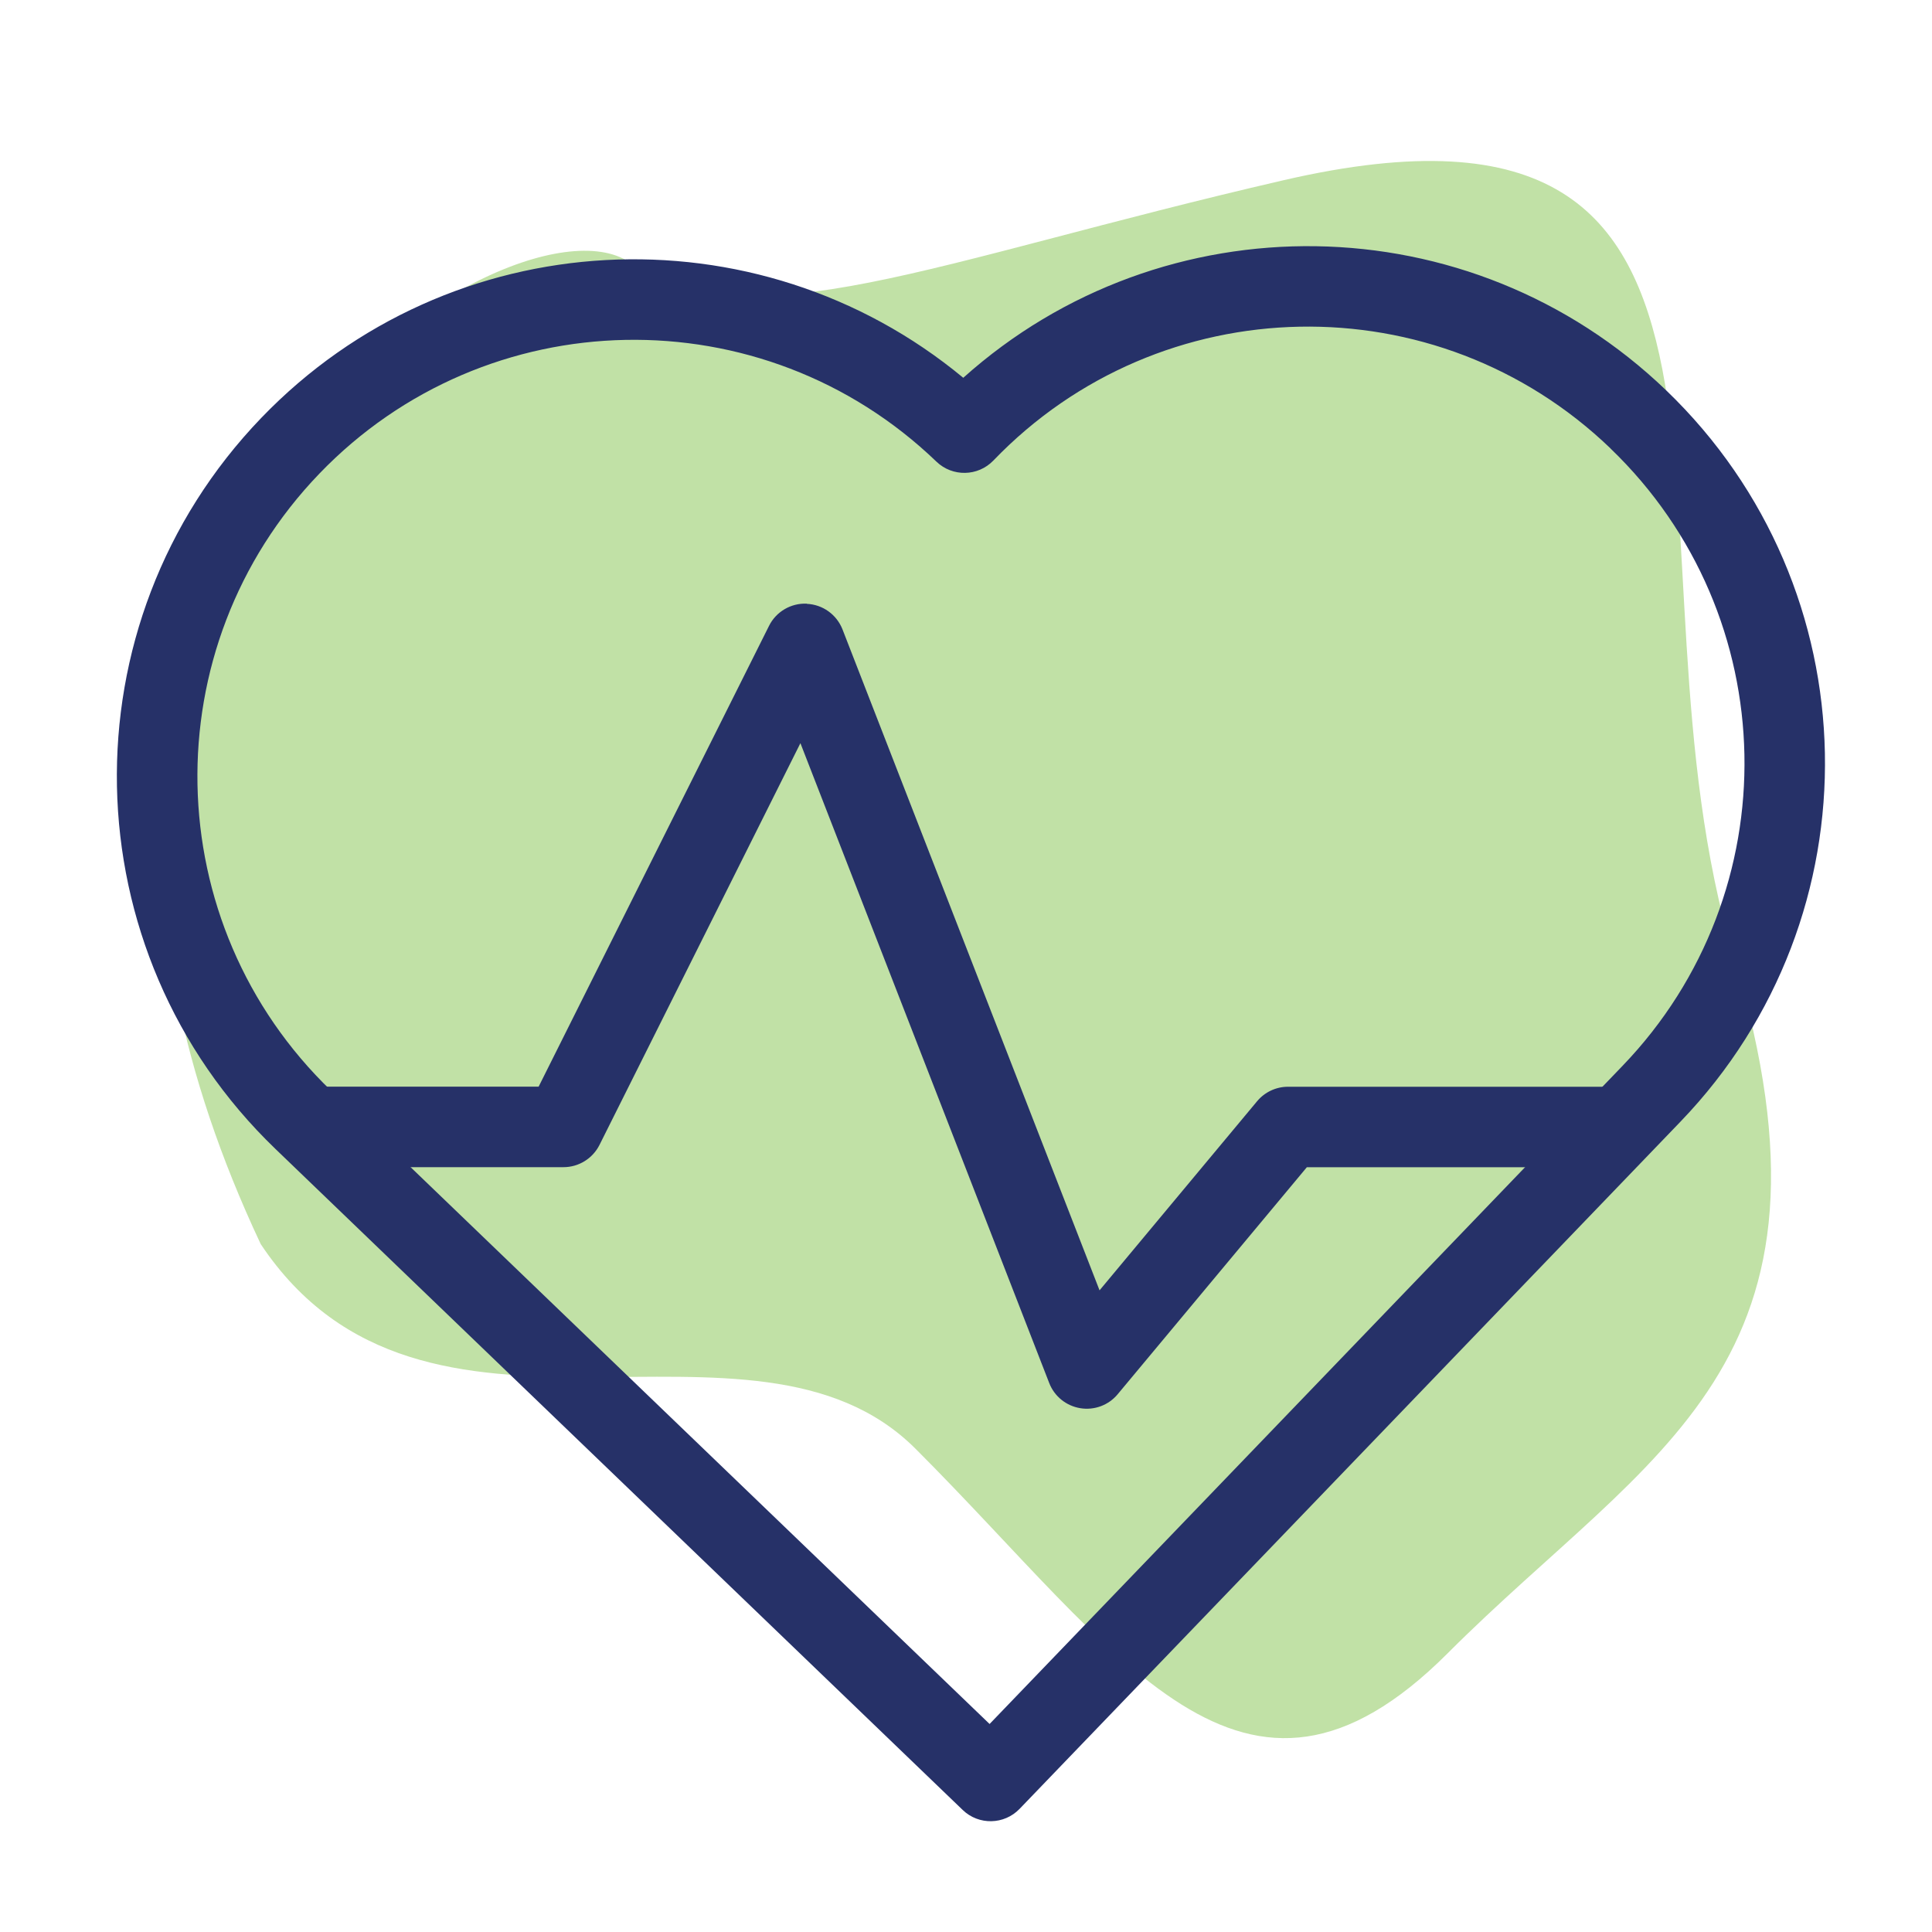 <svg xmlns="http://www.w3.org/2000/svg" viewBox="0 0 24 24" id="3727038">
  <defs>
    <mask id="a" maskContentUnits="userSpaceOnUse" maskUnits="objectBoundingBox">
      <path fill="#FFF" d="M0,0h24v24h-24Z"></path>
    </mask>
  </defs>
  <g mask="url(#a)" fill="#263168" class="color000000 svgShape">
    <path fill="#c1e1a6" d="M11.373,17.997c-2.033,-2.033 -6.1,0.508 -8.134,-2.542c-4.067,-8.642 3.05,-13.217 4.575,-12.2c1.525,1.017 3.728,-1e-05 8.134,-1.017c6.609,-1.525 4.067,4.575 5.592,9.659c1.525,5.083 -1.017,6.1 -3.558,8.642c-2.542,2.542 -4.067,0 -6.609,-2.542Z" class="colorffab65 svgShape"></path>
    <path fill-rule="evenodd" d="M20.877,13.932c2.459,-2.557 2.38,-6.622 -0.177,-9.081c-2.44,-2.346 -6.254,-2.381 -8.734,-0.158c-2.565,-2.125 -6.375,-1.941 -8.721,0.499c-2.459,2.557 -2.379,6.622 0.177,9.081l8.537,8.211c0.199,0.192 0.516,0.185 0.707,-0.014l8.211,-8.538Zm-0.87,-8.36c2.159,2.076 2.225,5.509 0.15,7.667l-7.864,8.177l-8.177,-7.864c-2.159,-2.076 -2.225,-5.509 -0.15,-7.667c2.076,-2.159 5.509,-2.225 7.667,-0.15c0.199,0.191 0.515,0.185 0.707,-0.014c2.076,-2.159 5.509,-2.225 7.667,-0.15Z" fill="#263168" class="color000000 svgShape"></path>
    <path fill-rule="evenodd" d="M10.023,7.501c0.198,0.009 0.371,0.134 0.443,0.318l3.193,8.21l1.957,-2.349c0.095,-0.114 0.236,-0.18 0.384,-0.18h4c0.276,0 0.5,0.224 0.5,0.5c0,0.276 -0.224,0.5 -0.5,0.5h-3.766l-2.35,2.82c-0.113,0.136 -0.29,0.202 -0.465,0.173c-0.175,-0.029 -0.321,-0.147 -0.385,-0.312l-3.091,-7.949l-2.496,4.991c-0.085,0.169 -0.258,0.276 -0.447,0.276h-3c-0.276,0 -0.5,-0.224 -0.5,-0.5c0,-0.276 0.224,-0.5 0.5,-0.5h2.691l2.862,-5.724c0.088,-0.177 0.273,-0.285 0.47,-0.276Z" fill="#263168" class="color000000 svgShape"></path>
  </g>
</svg>
